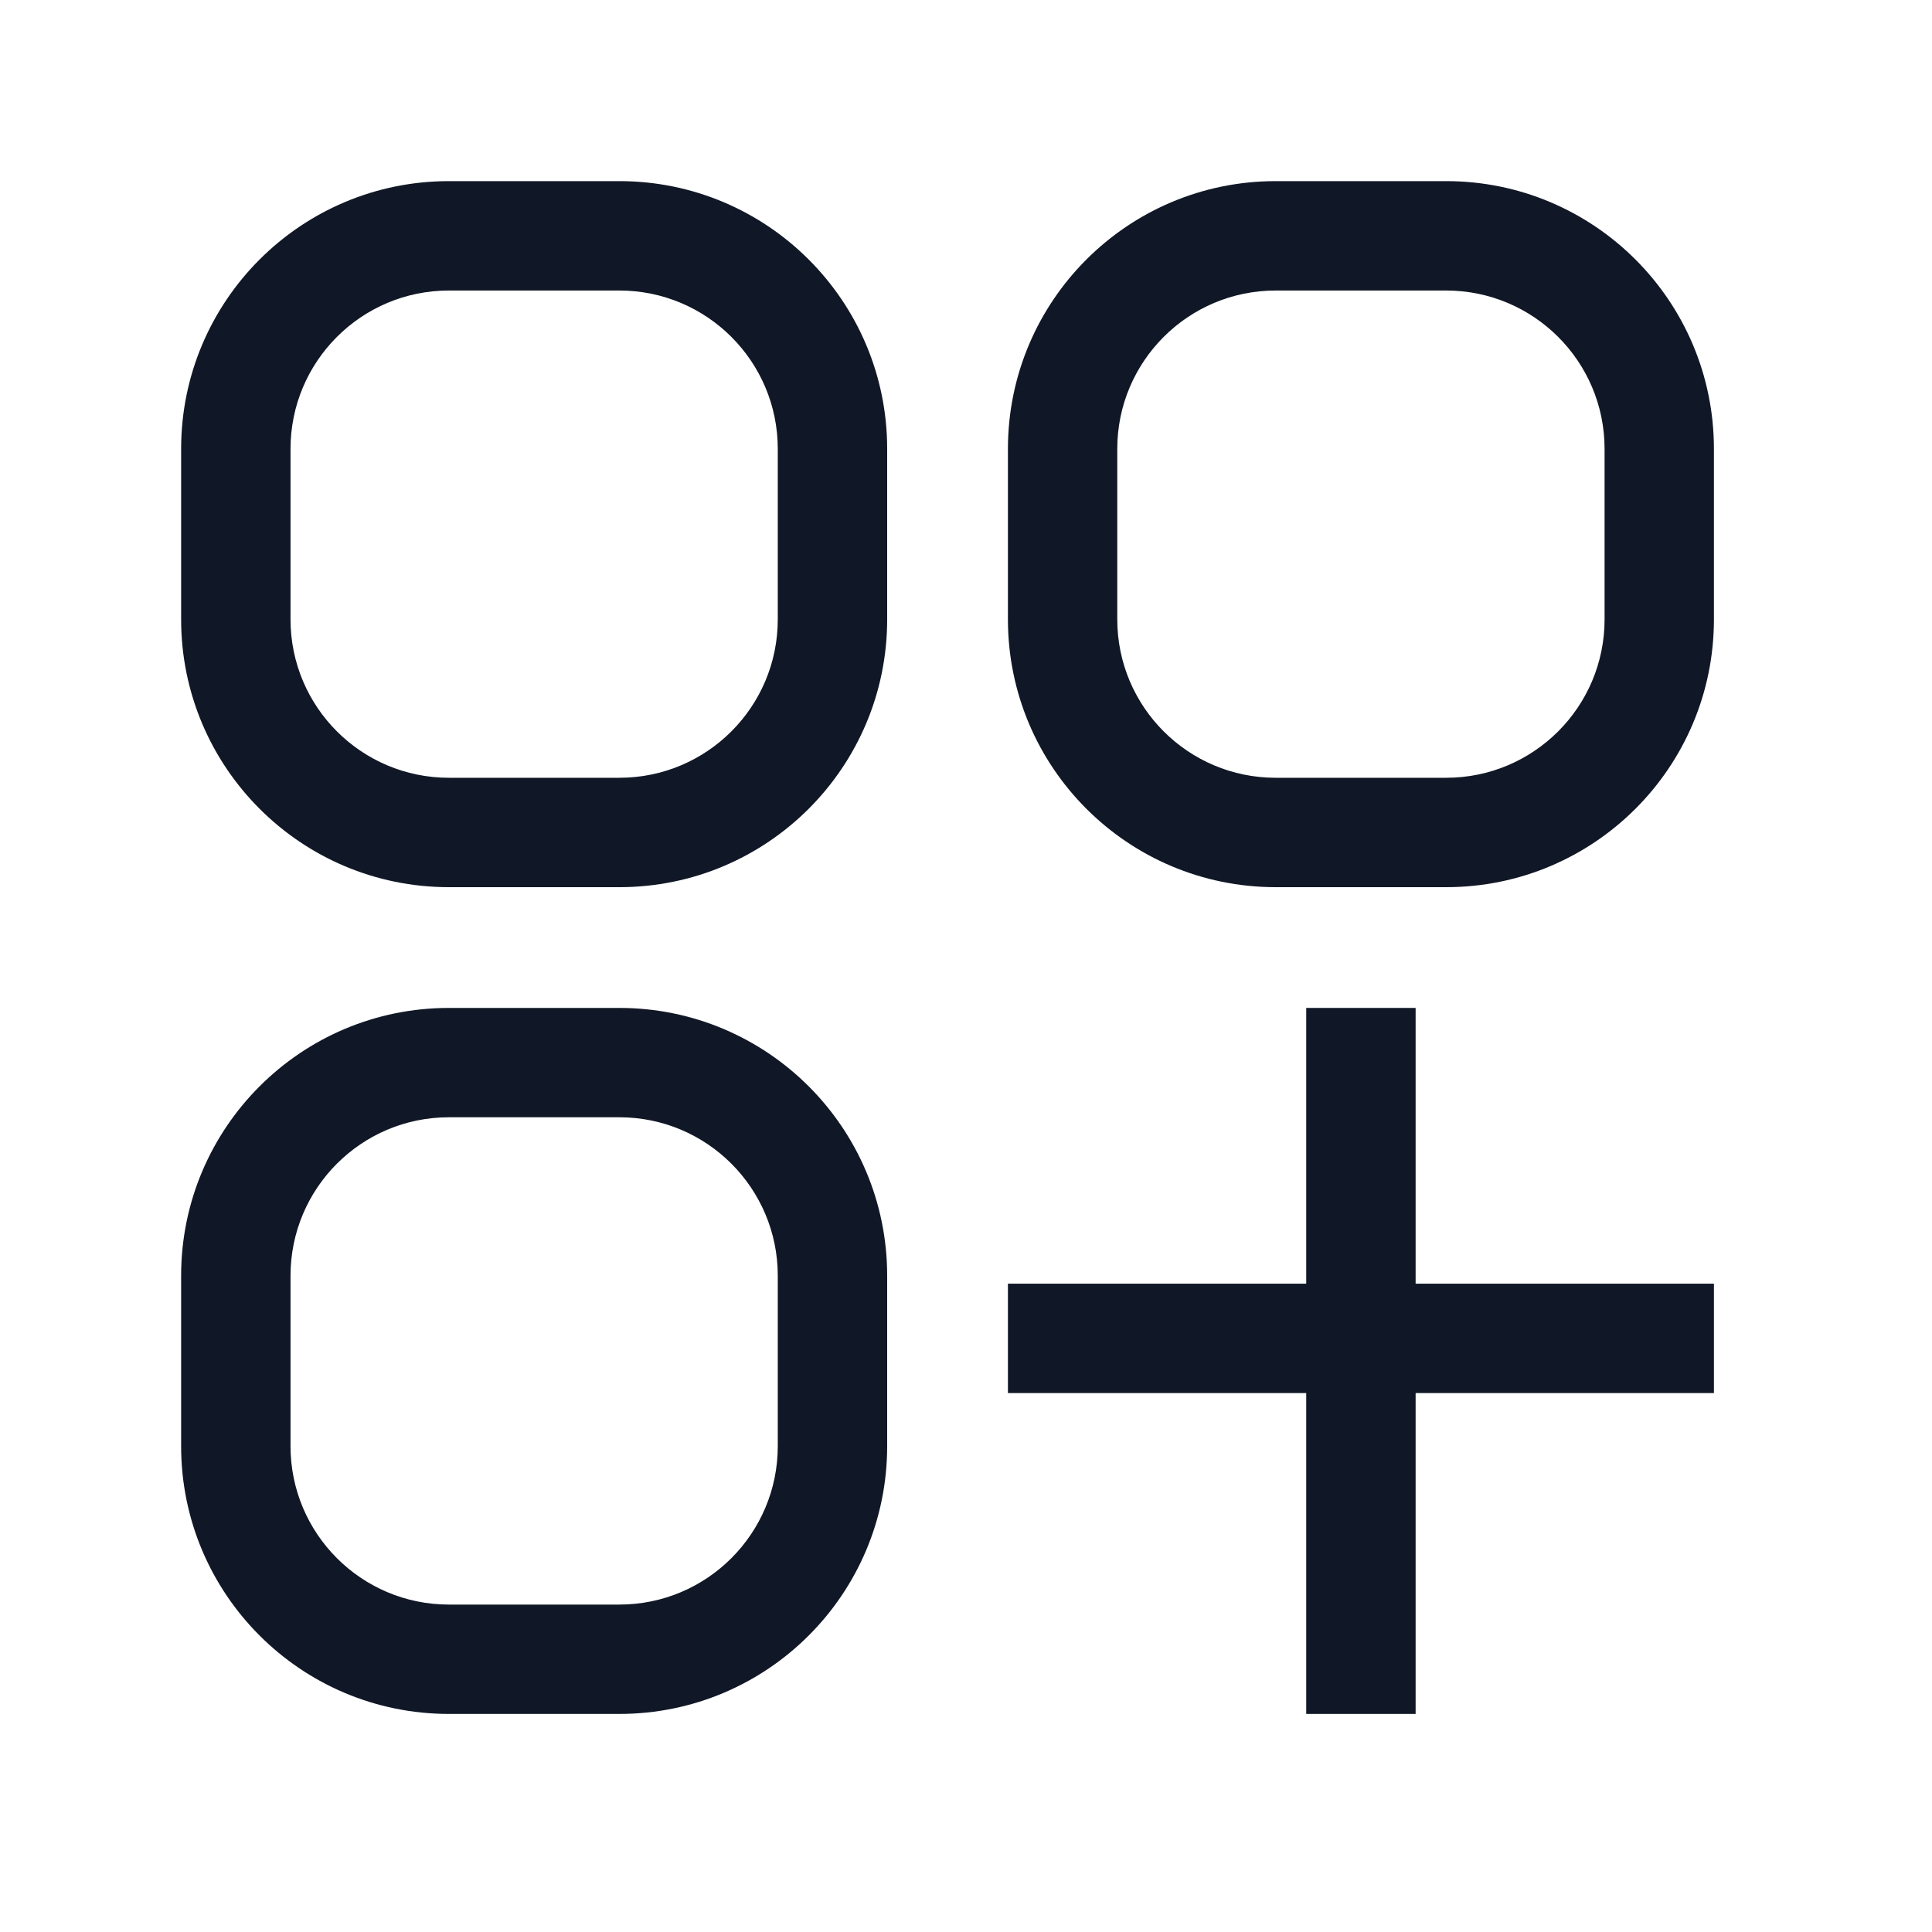 <?xml version="1.0" encoding="UTF-8"?> <svg xmlns="http://www.w3.org/2000/svg" width="40" height="40" viewBox="0 0 40 40" fill="none"><path fill-rule="evenodd" clip-rule="evenodd" d="M12.823 5.765H9.294C7.345 5.765 5.765 7.345 5.765 9.294V12.823C5.765 14.773 7.345 16.353 9.294 16.353H12.823C14.773 16.353 16.353 14.773 16.353 12.823V9.294C16.353 7.345 14.773 5.765 12.823 5.765ZM9.294 4C6.37 4 4 6.37 4 9.294V12.823C4 15.747 6.37 18.118 9.294 18.118H12.823C15.747 18.118 18.118 15.747 18.118 12.823V9.294C18.118 6.37 15.747 4 12.823 4H9.294Z" fill="#101828"></path><path fill-rule="evenodd" clip-rule="evenodd" d="M9.294 4.25C6.508 4.25 4.25 6.508 4.25 9.294V12.823C4.25 15.609 6.508 17.868 9.294 17.868H12.823C15.609 17.868 17.868 15.609 17.868 12.823V9.294C17.868 6.508 15.609 4.25 12.823 4.25H9.294ZM3.75 9.294C3.75 6.232 6.232 3.75 9.294 3.75H12.823C15.886 3.75 18.368 6.232 18.368 9.294V12.823C18.368 15.886 15.886 18.368 12.823 18.368H9.294C6.232 18.368 3.75 15.886 3.75 12.823V9.294ZM9.294 6.015C7.483 6.015 6.015 7.483 6.015 9.294V12.823C6.015 14.635 7.483 16.103 9.294 16.103H12.823C14.635 16.103 16.103 14.635 16.103 12.823V9.294C16.103 7.483 14.635 6.015 12.823 6.015H9.294ZM5.515 9.294C5.515 7.207 7.207 5.515 9.294 5.515H12.823C14.911 5.515 16.603 7.207 16.603 9.294V12.823C16.603 14.911 14.911 16.603 12.823 16.603H9.294C7.207 16.603 5.515 14.911 5.515 12.823V9.294Z" fill="#101828"></path><path fill-rule="evenodd" clip-rule="evenodd" d="M29.941 5.765H26.412C24.463 5.765 22.882 7.345 22.882 9.294V12.823C22.882 14.773 24.463 16.353 26.412 16.353H29.941C31.89 16.353 33.471 14.773 33.471 12.823V9.294C33.471 7.345 31.89 5.765 29.941 5.765ZM26.412 4C23.488 4 21.118 6.37 21.118 9.294V12.823C21.118 15.747 23.488 18.118 26.412 18.118H29.941C32.865 18.118 35.235 15.747 35.235 12.823V9.294C35.235 6.37 32.865 4 29.941 4H26.412Z" fill="#101828"></path><path fill-rule="evenodd" clip-rule="evenodd" d="M26.412 4.25C23.626 4.25 21.368 6.508 21.368 9.294V12.823C21.368 15.609 23.626 17.868 26.412 17.868H29.941C32.727 17.868 34.985 15.609 34.985 12.823V9.294C34.985 6.508 32.727 4.25 29.941 4.25H26.412ZM20.868 9.294C20.868 6.232 23.35 3.75 26.412 3.75H29.941C33.003 3.75 35.485 6.232 35.485 9.294V12.823C35.485 15.886 33.003 18.368 29.941 18.368H26.412C23.35 18.368 20.868 15.886 20.868 12.823V9.294ZM26.412 6.015C24.601 6.015 23.132 7.483 23.132 9.294V12.823C23.132 14.635 24.601 16.103 26.412 16.103H29.941C31.752 16.103 33.221 14.635 33.221 12.823V9.294C33.221 7.483 31.752 6.015 29.941 6.015H26.412ZM22.632 9.294C22.632 7.207 24.325 5.515 26.412 5.515H29.941C32.029 5.515 33.721 7.207 33.721 9.294V12.823C33.721 14.911 32.029 16.603 29.941 16.603H26.412C24.325 16.603 22.632 14.911 22.632 12.823V9.294Z" fill="#101828"></path><path fill-rule="evenodd" clip-rule="evenodd" d="M12.823 22.882H9.294C7.345 22.882 5.765 24.463 5.765 26.412V29.941C5.765 31.89 7.345 33.471 9.294 33.471H12.823C14.773 33.471 16.353 31.89 16.353 29.941V26.412C16.353 24.463 14.773 22.882 12.823 22.882ZM9.294 21.118C6.37 21.118 4 23.488 4 26.412V29.941C4 32.865 6.37 35.235 9.294 35.235H12.823C15.747 35.235 18.118 32.865 18.118 29.941V26.412C18.118 23.488 15.747 21.118 12.823 21.118H9.294Z" fill="#101828"></path><path fill-rule="evenodd" clip-rule="evenodd" d="M9.294 21.368C6.508 21.368 4.25 23.626 4.25 26.412V29.941C4.25 32.727 6.508 34.985 9.294 34.985H12.823C15.609 34.985 17.868 32.727 17.868 29.941V26.412C17.868 23.626 15.609 21.368 12.823 21.368H9.294ZM3.75 26.412C3.75 23.35 6.232 20.868 9.294 20.868H12.823C15.886 20.868 18.368 23.35 18.368 26.412V29.941C18.368 33.003 15.886 35.485 12.823 35.485H9.294C6.232 35.485 3.75 33.003 3.75 29.941V26.412ZM9.294 23.132C7.483 23.132 6.015 24.601 6.015 26.412V29.941C6.015 31.752 7.483 33.221 9.294 33.221H12.823C14.635 33.221 16.103 31.752 16.103 29.941V26.412C16.103 24.601 14.635 23.132 12.823 23.132H9.294ZM5.515 26.412C5.515 24.325 7.207 22.632 9.294 22.632H12.823C14.911 22.632 16.603 24.325 16.603 26.412V29.941C16.603 32.029 14.911 33.721 12.823 33.721H9.294C7.207 33.721 5.515 32.029 5.515 29.941V26.412Z" fill="#101828"></path><path fill-rule="evenodd" clip-rule="evenodd" d="M35.235 28.592H21.118V26.827H35.235V28.592Z" fill="#101828"></path><path fill-rule="evenodd" clip-rule="evenodd" d="M20.868 26.577H35.485V28.842H20.868V26.577ZM21.368 27.077V28.342H34.985V27.077H21.368Z" fill="#101828"></path><path fill-rule="evenodd" clip-rule="evenodd" d="M29.059 21.118V35.235H27.294V21.118H29.059Z" fill="#101828"></path><path fill-rule="evenodd" clip-rule="evenodd" d="M27.044 35.485V20.868H29.309V35.485H27.044ZM27.544 34.985H28.809V21.368H27.544V34.985Z" fill="#101828"></path></svg> 